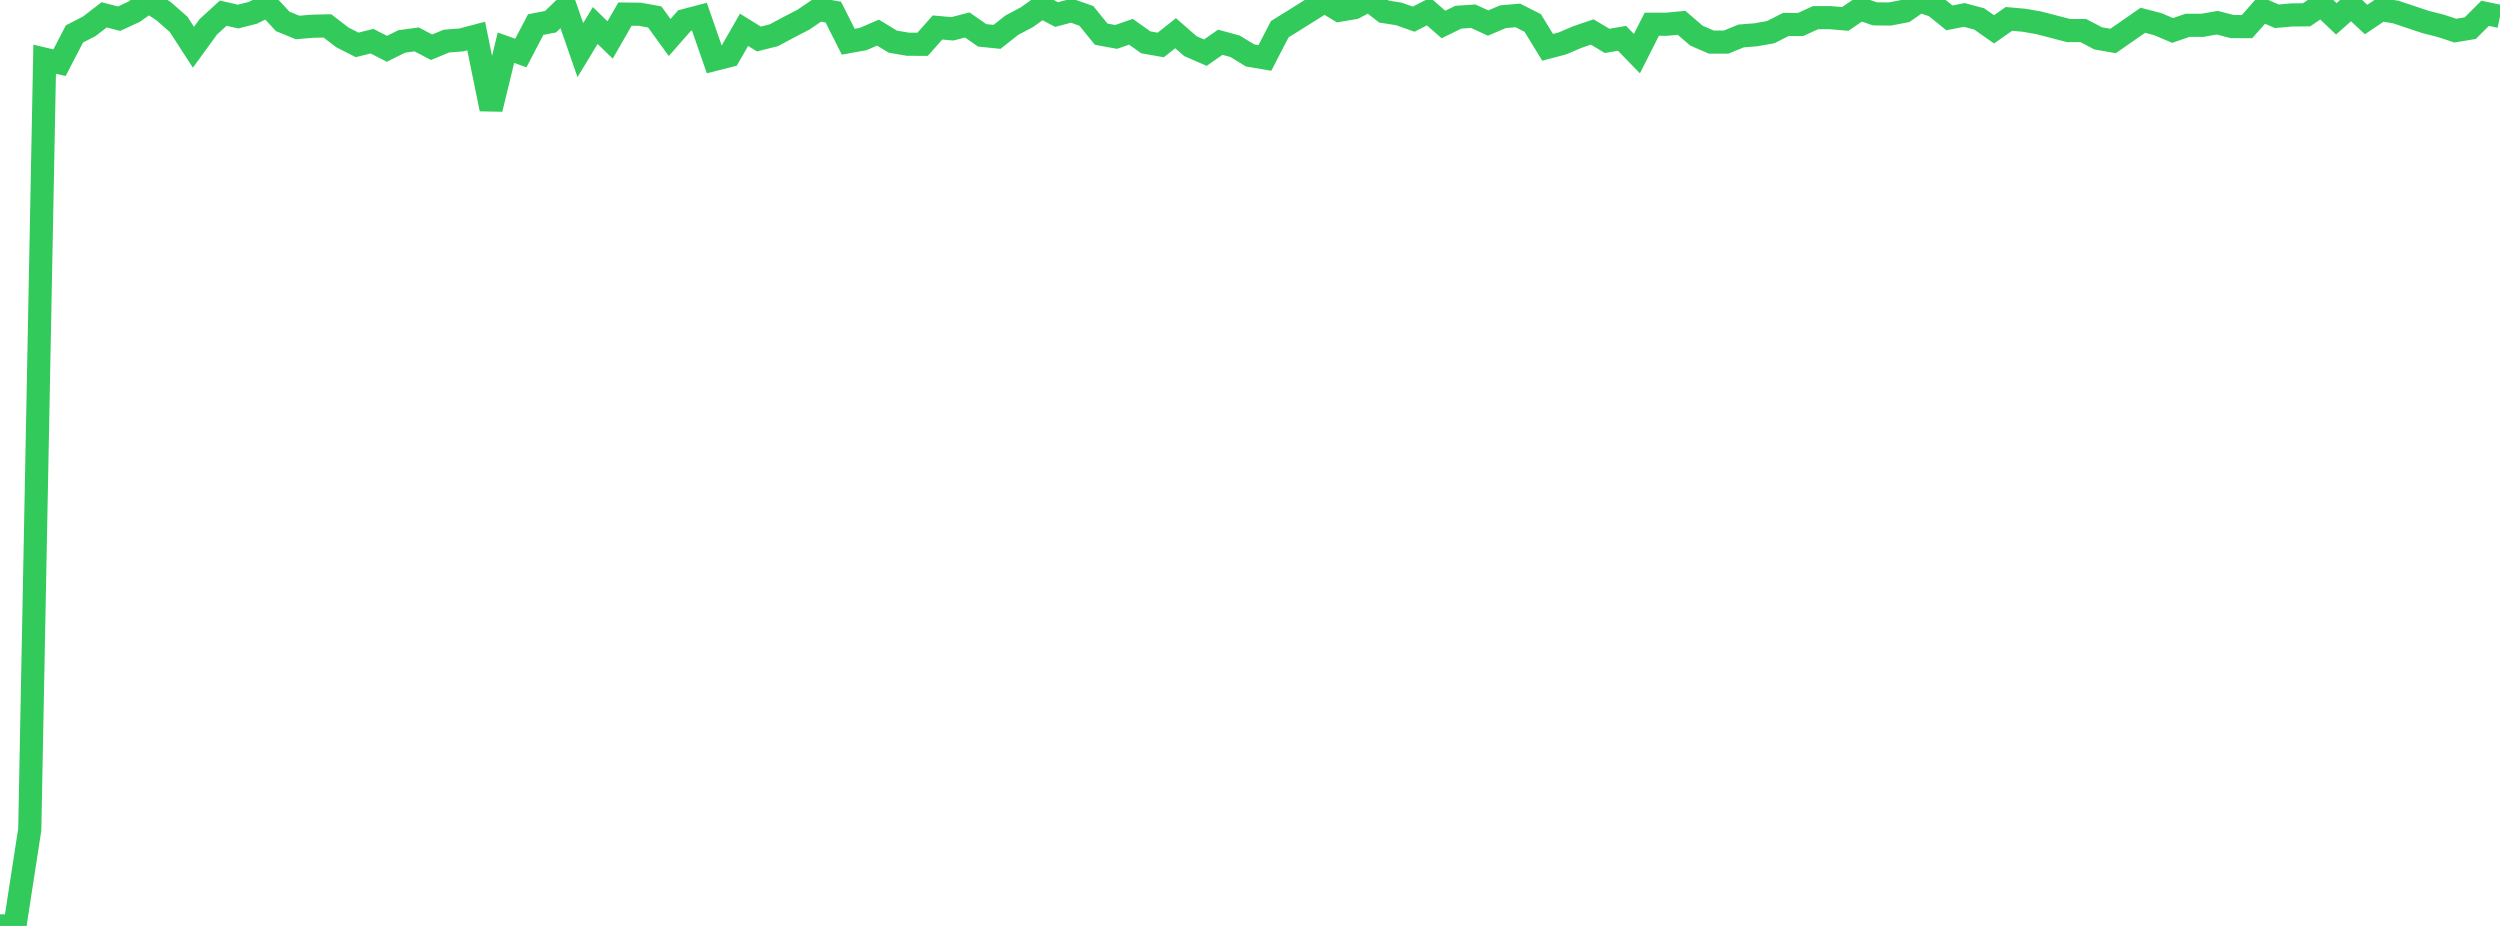 <?xml version="1.0" standalone="no"?>
<!DOCTYPE svg PUBLIC "-//W3C//DTD SVG 1.1//EN" "http://www.w3.org/Graphics/SVG/1.1/DTD/svg11.dtd">

<svg width="135" height="50" viewBox="0 0 135 50" preserveAspectRatio="none" 
  xmlns="http://www.w3.org/2000/svg"
  xmlns:xlink="http://www.w3.org/1999/xlink">


<polyline points="0.0, 50 0.804, 50.0 1.607, 44.795 2.411, 3.197 3.214, 3.386 4.018, 1.834 4.821, 1.42 5.625, 0.801 6.429, 1.009 7.232, 0.639 8.036, 0.073 8.839, 0.608 9.643, 1.313 10.446, 2.552 11.25, 1.446 12.054, 0.712 12.857, 0.895 13.661, 0.69 14.464, 0.287 15.268, 1.157 16.071, 1.484 16.875, 1.416 17.679, 1.398 18.482, 2.014 19.286, 2.425 20.089, 2.223 20.893, 2.636 21.696, 2.237 22.5, 2.128 23.304, 2.551 24.107, 2.219 24.911, 2.157 25.714, 1.945 26.518, 5.888 27.321, 2.577 28.125, 2.864 28.929, 1.326 29.732, 1.172 30.536, 0.396 31.339, 2.706 32.143, 1.378 32.946, 2.159 33.75, 0.761 34.554, 0.77 35.357, 0.916 36.161, 2.026 36.964, 1.111 37.768, 0.9 38.571, 3.211 39.375, 3.008 40.179, 1.609 40.982, 2.107 41.786, 1.904 42.589, 1.474 43.393, 1.057 44.196, 0.51 45.0, 0.654 45.804, 2.253 46.607, 2.109 47.411, 1.762 48.214, 2.25 49.018, 2.387 49.821, 2.392 50.625, 1.484 51.429, 1.557 52.232, 1.347 53.036, 1.909 53.839, 1.991 54.643, 1.357 55.446, 0.933 56.25, 0.361 57.054, 0.786 57.857, 0.574 58.661, 0.856 59.464, 1.845 60.268, 1.994 61.071, 1.716 61.875, 2.287 62.679, 2.428 63.482, 1.794 64.286, 2.495 65.089, 2.845 65.893, 2.282 66.696, 2.499 67.5, 2.992 68.304, 3.129 69.107, 1.577 69.911, 1.078 70.714, 0.574 71.518, 0.069 72.321, 0.554 73.125, 0.418 73.929, 0.0 74.732, 0.625 75.536, 0.752 76.339, 1.035 77.143, 0.621 77.946, 1.322 78.75, 0.929 79.554, 0.875 80.357, 1.245 81.161, 0.902 81.964, 0.833 82.768, 1.242 83.571, 2.555 84.375, 2.343 85.179, 2 85.982, 1.727 86.786, 2.209 87.589, 2.07 88.393, 2.897 89.196, 1.309 90.0, 1.307 90.804, 1.233 91.607, 1.924 92.411, 2.274 93.214, 2.272 94.018, 1.942 94.821, 1.878 95.625, 1.734 96.429, 1.324 97.232, 1.323 98.036, 0.954 98.839, 0.953 99.643, 1.023 100.446, 0.474 101.25, 0.748 102.054, 0.757 102.857, 0.602 103.661, 0.045 104.464, 0.317 105.268, 0.965 106.071, 0.806 106.875, 1.021 107.679, 1.584 108.482, 1.021 109.286, 1.092 110.089, 1.231 110.893, 1.44 111.696, 1.649 112.5, 1.651 113.304, 2.073 114.107, 2.213 114.911, 1.653 115.714, 1.095 116.518, 1.303 117.321, 1.645 118.125, 1.366 118.929, 1.367 119.732, 1.226 120.536, 1.434 121.339, 1.438 122.143, 0.529 122.946, 0.878 123.75, 0.807 124.554, 0.8 125.357, 0.25 126.161, 1.017 126.964, 0.303 127.768, 1.054 128.571, 0.517 129.375, 0.651 130.179, 0.919 130.982, 1.188 131.786, 1.391 132.589, 1.654 133.393, 1.52 134.196, 0.719 135.0, 0.887" fill="none" stroke="#32ca5b" stroke-width="1.25"/>

</svg>